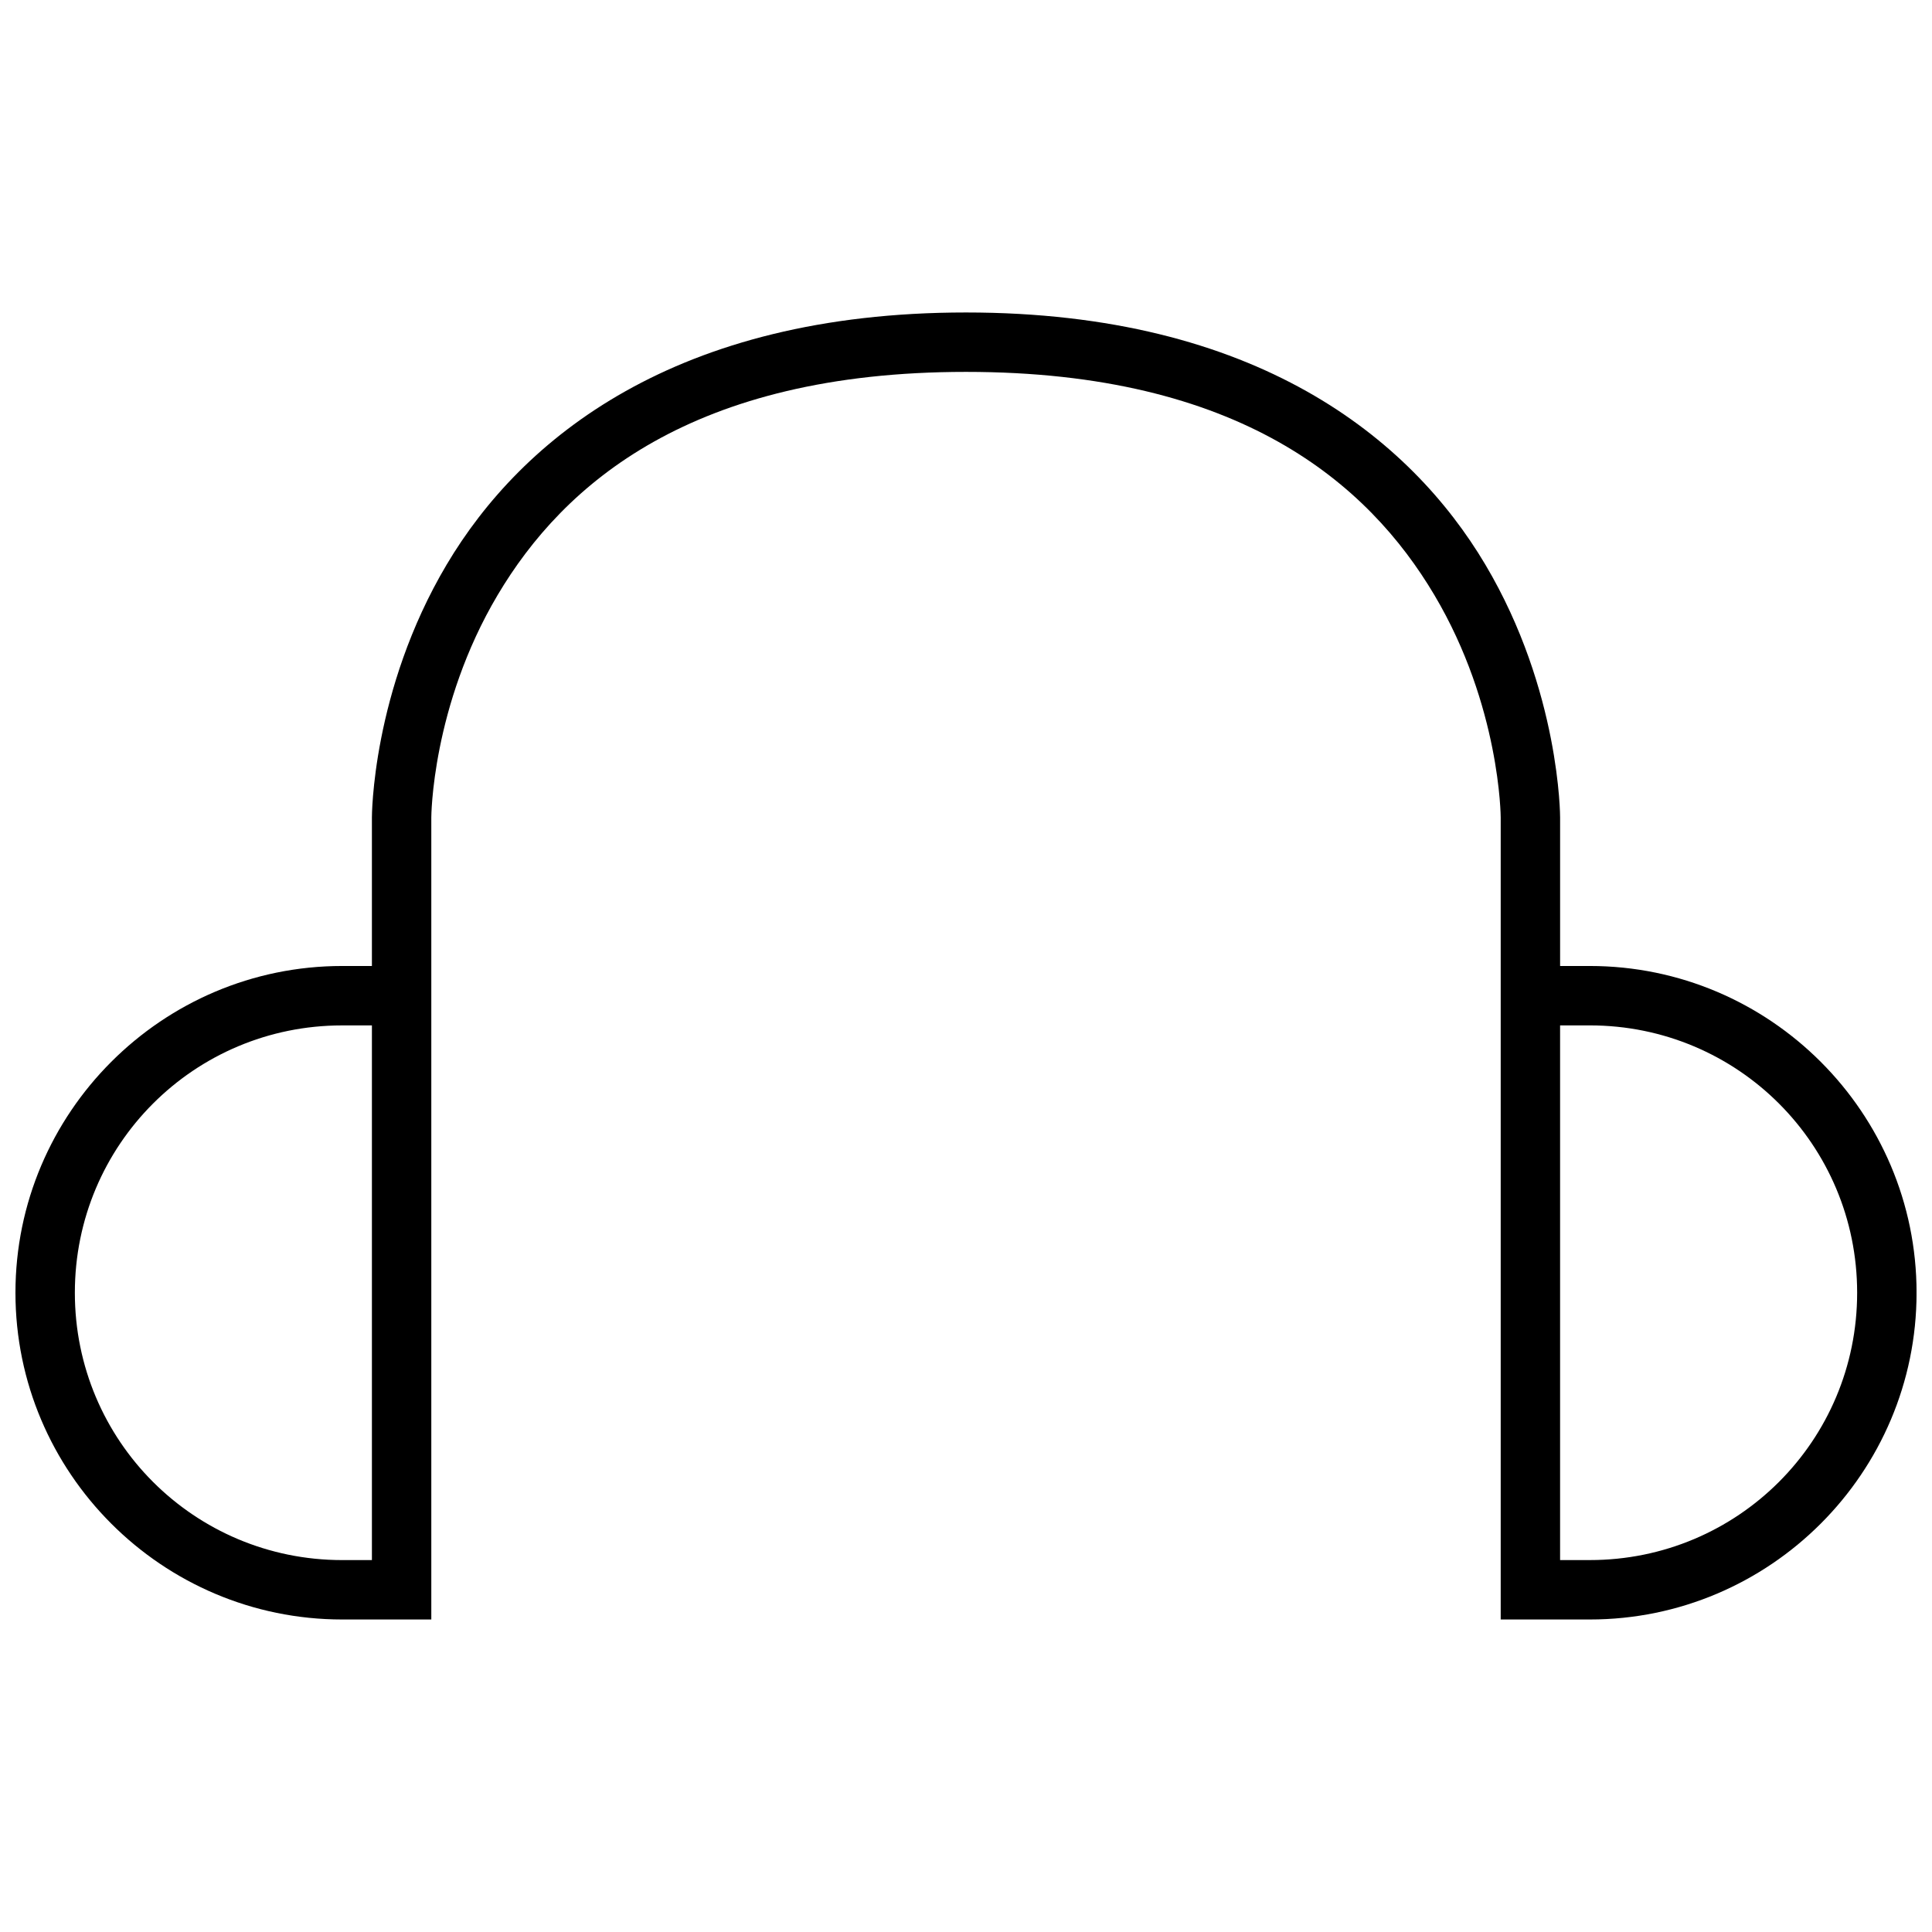 <?xml version="1.0" encoding="UTF-8"?>
<!-- Uploaded to: SVG Repo, www.svgrepo.com, Generator: SVG Repo Mixer Tools -->
<svg width="800px" height="800px" version="1.1" viewBox="144 144 512 512" xmlns="http://www.w3.org/2000/svg">
 <defs>
  <clipPath id="a">
   <path d="m148.09 226h503.81v348h-503.81z"/>
  </clipPath>
 </defs>
 <g clip-path="url(#a)">
  <path d="m400 226.81c-76.996 0-117.77 33.367-137.64 66.836-19.871 33.469-19.801 66.988-19.801 66.988v39.363h-7.871c-47.734 0-86.594 38.859-86.594 86.59 0 47.73 38.859 86.594 86.594 86.594h23.613v-212.55s0.07-29.453 17.59-58.961c17.52-29.508 51.535-59.117 124.11-59.117s106.59 29.609 124.11 59.117c17.52 29.508 17.59 58.961 17.59 58.961v212.55h23.617c47.73 0 86.59-38.863 86.59-86.594 0-47.73-38.859-86.59-86.59-86.59h-7.875v-39.363s0.07-33.52-19.801-66.988c-19.871-33.469-60.645-66.836-137.64-66.836zm-165.31 188.93h7.871v141.7h-7.871c-39.223 0-70.852-31.625-70.852-70.848s31.629-70.848 70.852-70.848zm322.75 0h7.875c39.223 0 70.848 31.625 70.848 70.848s-31.625 70.848-70.848 70.848h-7.875z"/>
 </g>
</svg>